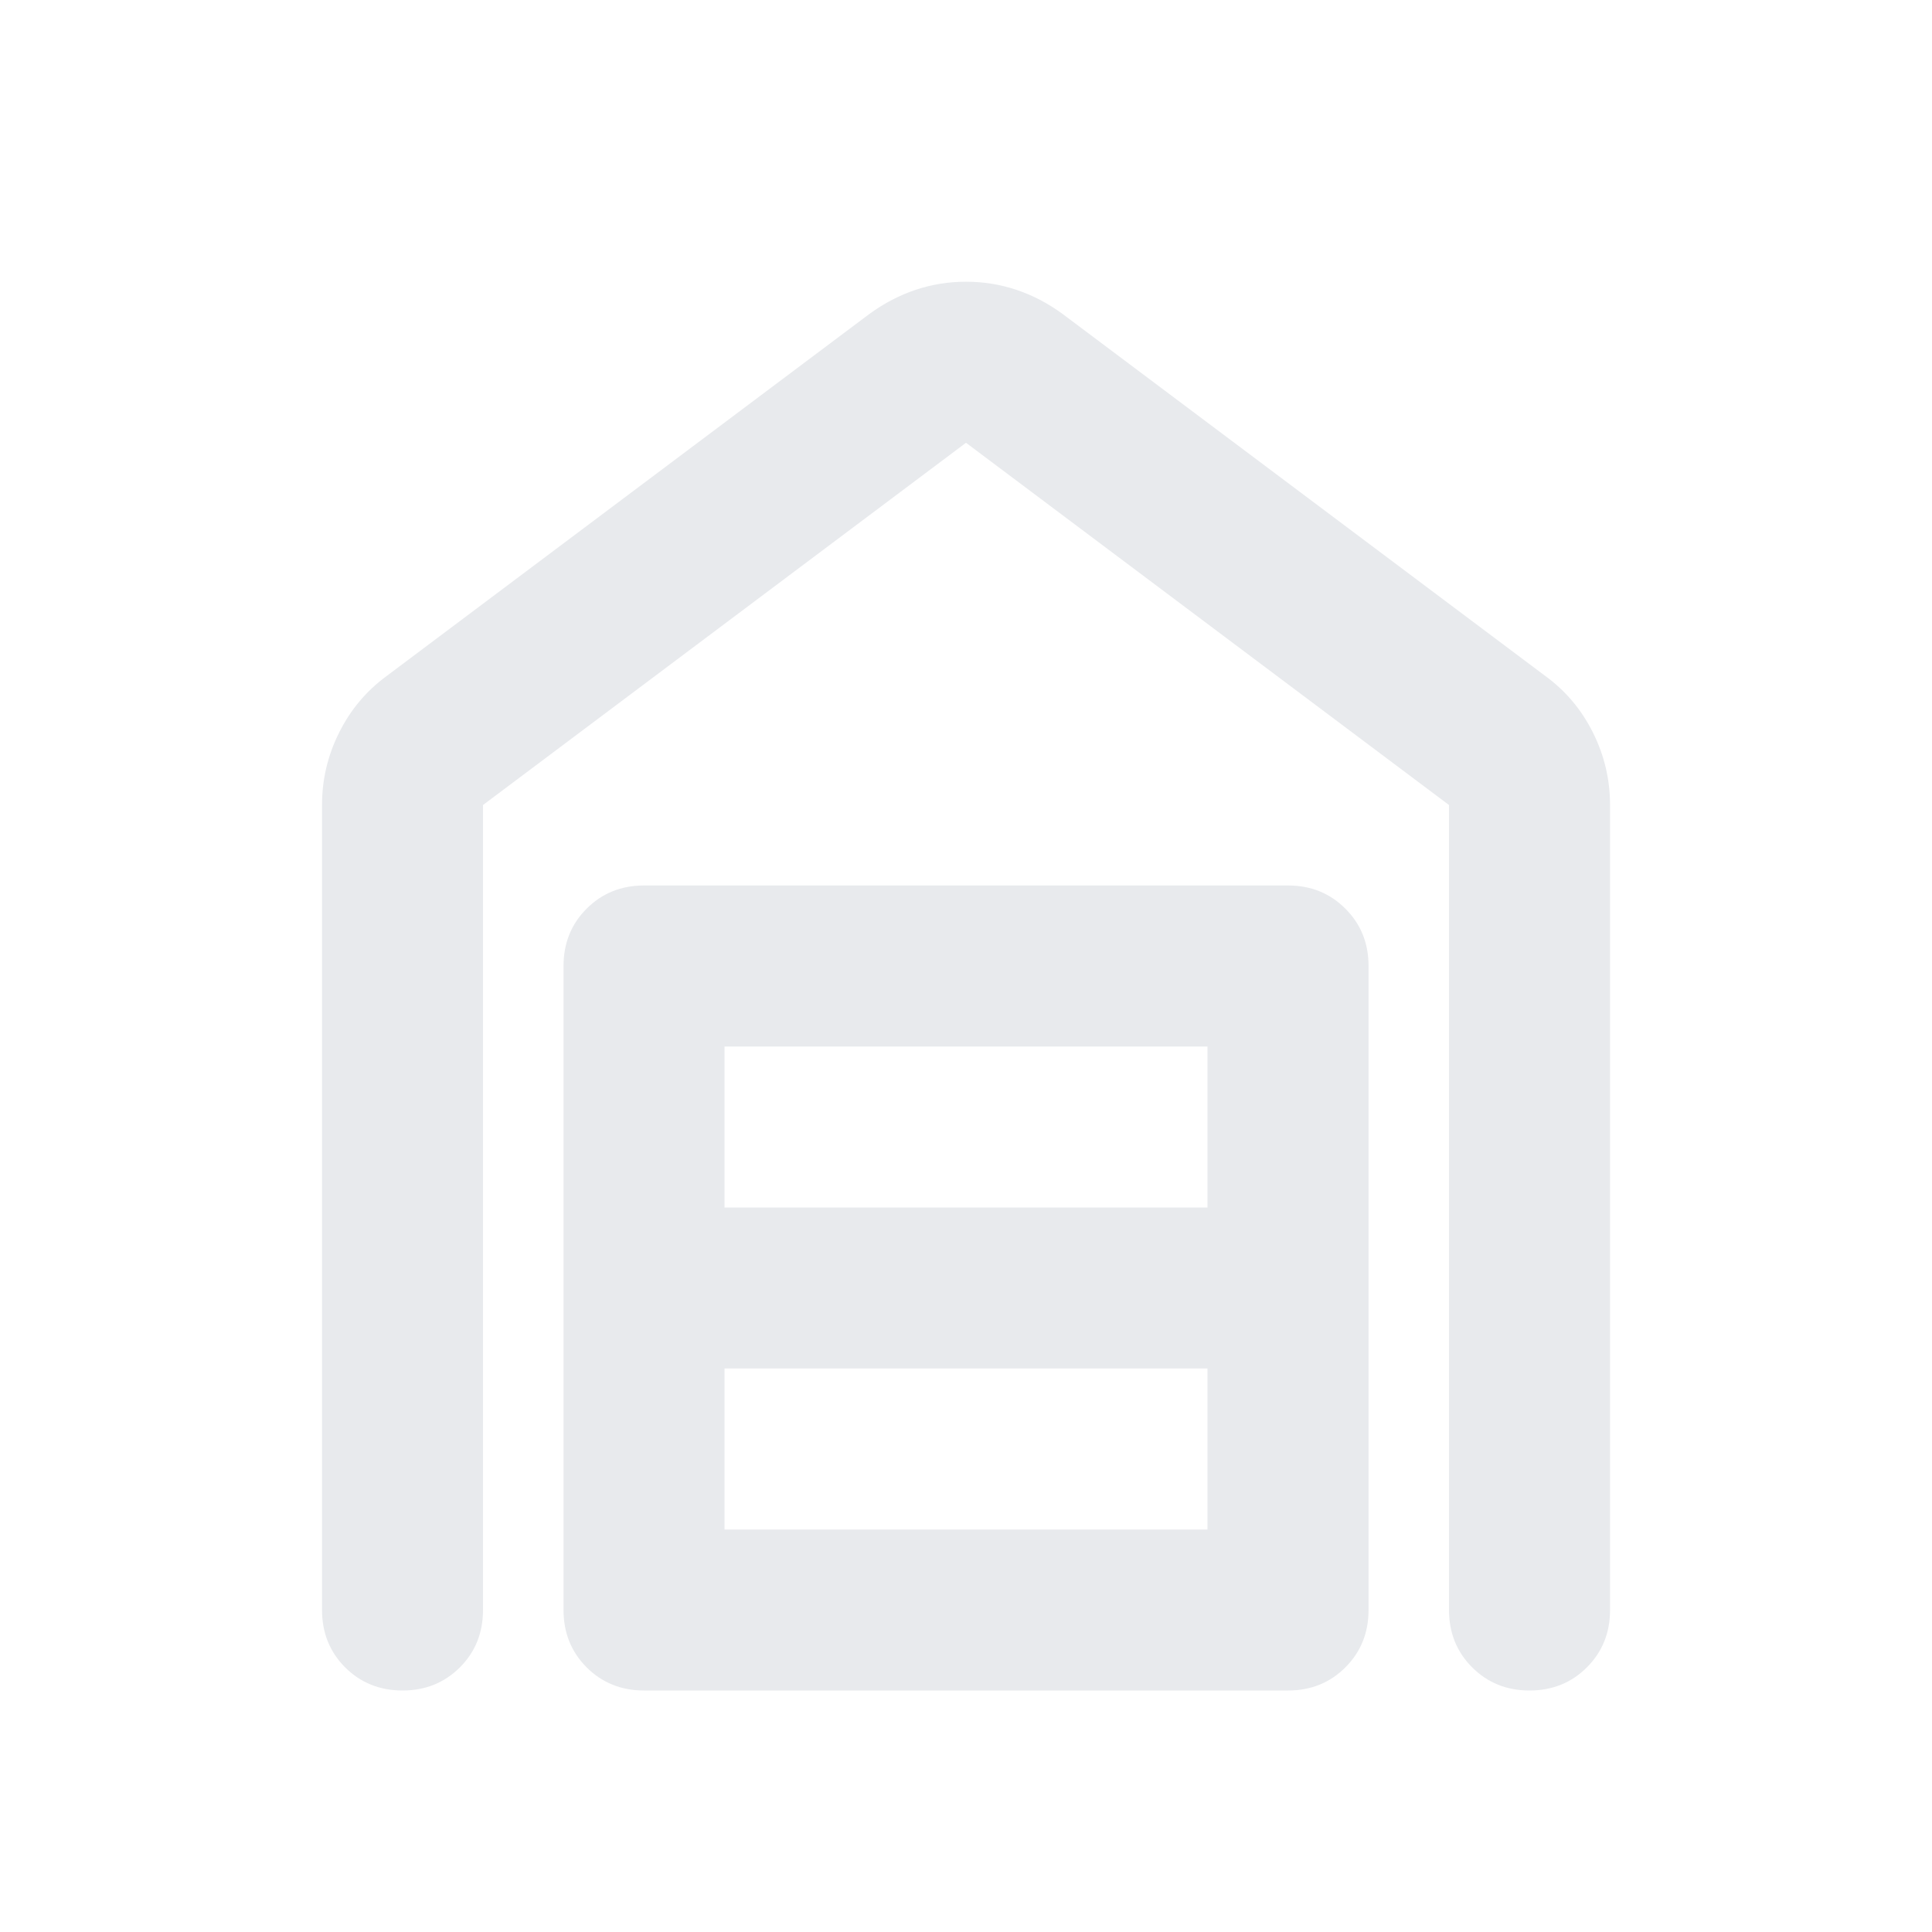 <svg width="28" height="28" viewBox="0 0 28 28" fill="none" xmlns="http://www.w3.org/2000/svg">
<path d="M14 4.083C14.253 4.083 14.496 4.122 14.729 4.2C14.963 4.278 15.186 4.394 15.4 4.55L22.4 9.8C22.692 10.014 22.921 10.286 23.086 10.617C23.251 10.947 23.334 11.297 23.334 11.667V23.333C23.334 23.664 23.222 23.941 22.998 24.165C22.775 24.388 22.497 24.5 22.167 24.5C21.836 24.5 21.559 24.388 21.336 24.165C21.112 23.941 21 23.664 21 23.333V11.667L14 6.417L7 11.667V23.333C7 23.664 6.889 23.941 6.665 24.165C6.441 24.388 6.164 24.5 5.834 24.5C5.503 24.5 5.226 24.388 5.002 24.165C4.779 23.941 4.667 23.664 4.667 23.333V11.667C4.667 11.297 4.75 10.947 4.915 10.617C5.08 10.286 5.309 10.014 5.6 9.8L12.6 4.55C12.814 4.394 13.038 4.278 13.271 4.2C13.505 4.122 13.748 4.083 14 4.083ZM10.5 22.167H17.5V19.833H10.5V22.167ZM10.5 17.5H17.5V15.167H10.5V17.5ZM9.334 24.5C9.003 24.5 8.726 24.388 8.502 24.165C8.279 23.941 8.167 23.664 8.167 23.333V14C8.167 13.669 8.279 13.392 8.502 13.169C8.726 12.945 9.003 12.833 9.334 12.833H18.667C18.997 12.833 19.275 12.945 19.498 13.169C19.722 13.392 19.834 13.669 19.834 14V23.333C19.834 23.664 19.722 23.941 19.498 24.165C19.275 24.388 18.997 24.5 18.667 24.5H9.334Z" fill="#E8EAED"/>
</svg>
